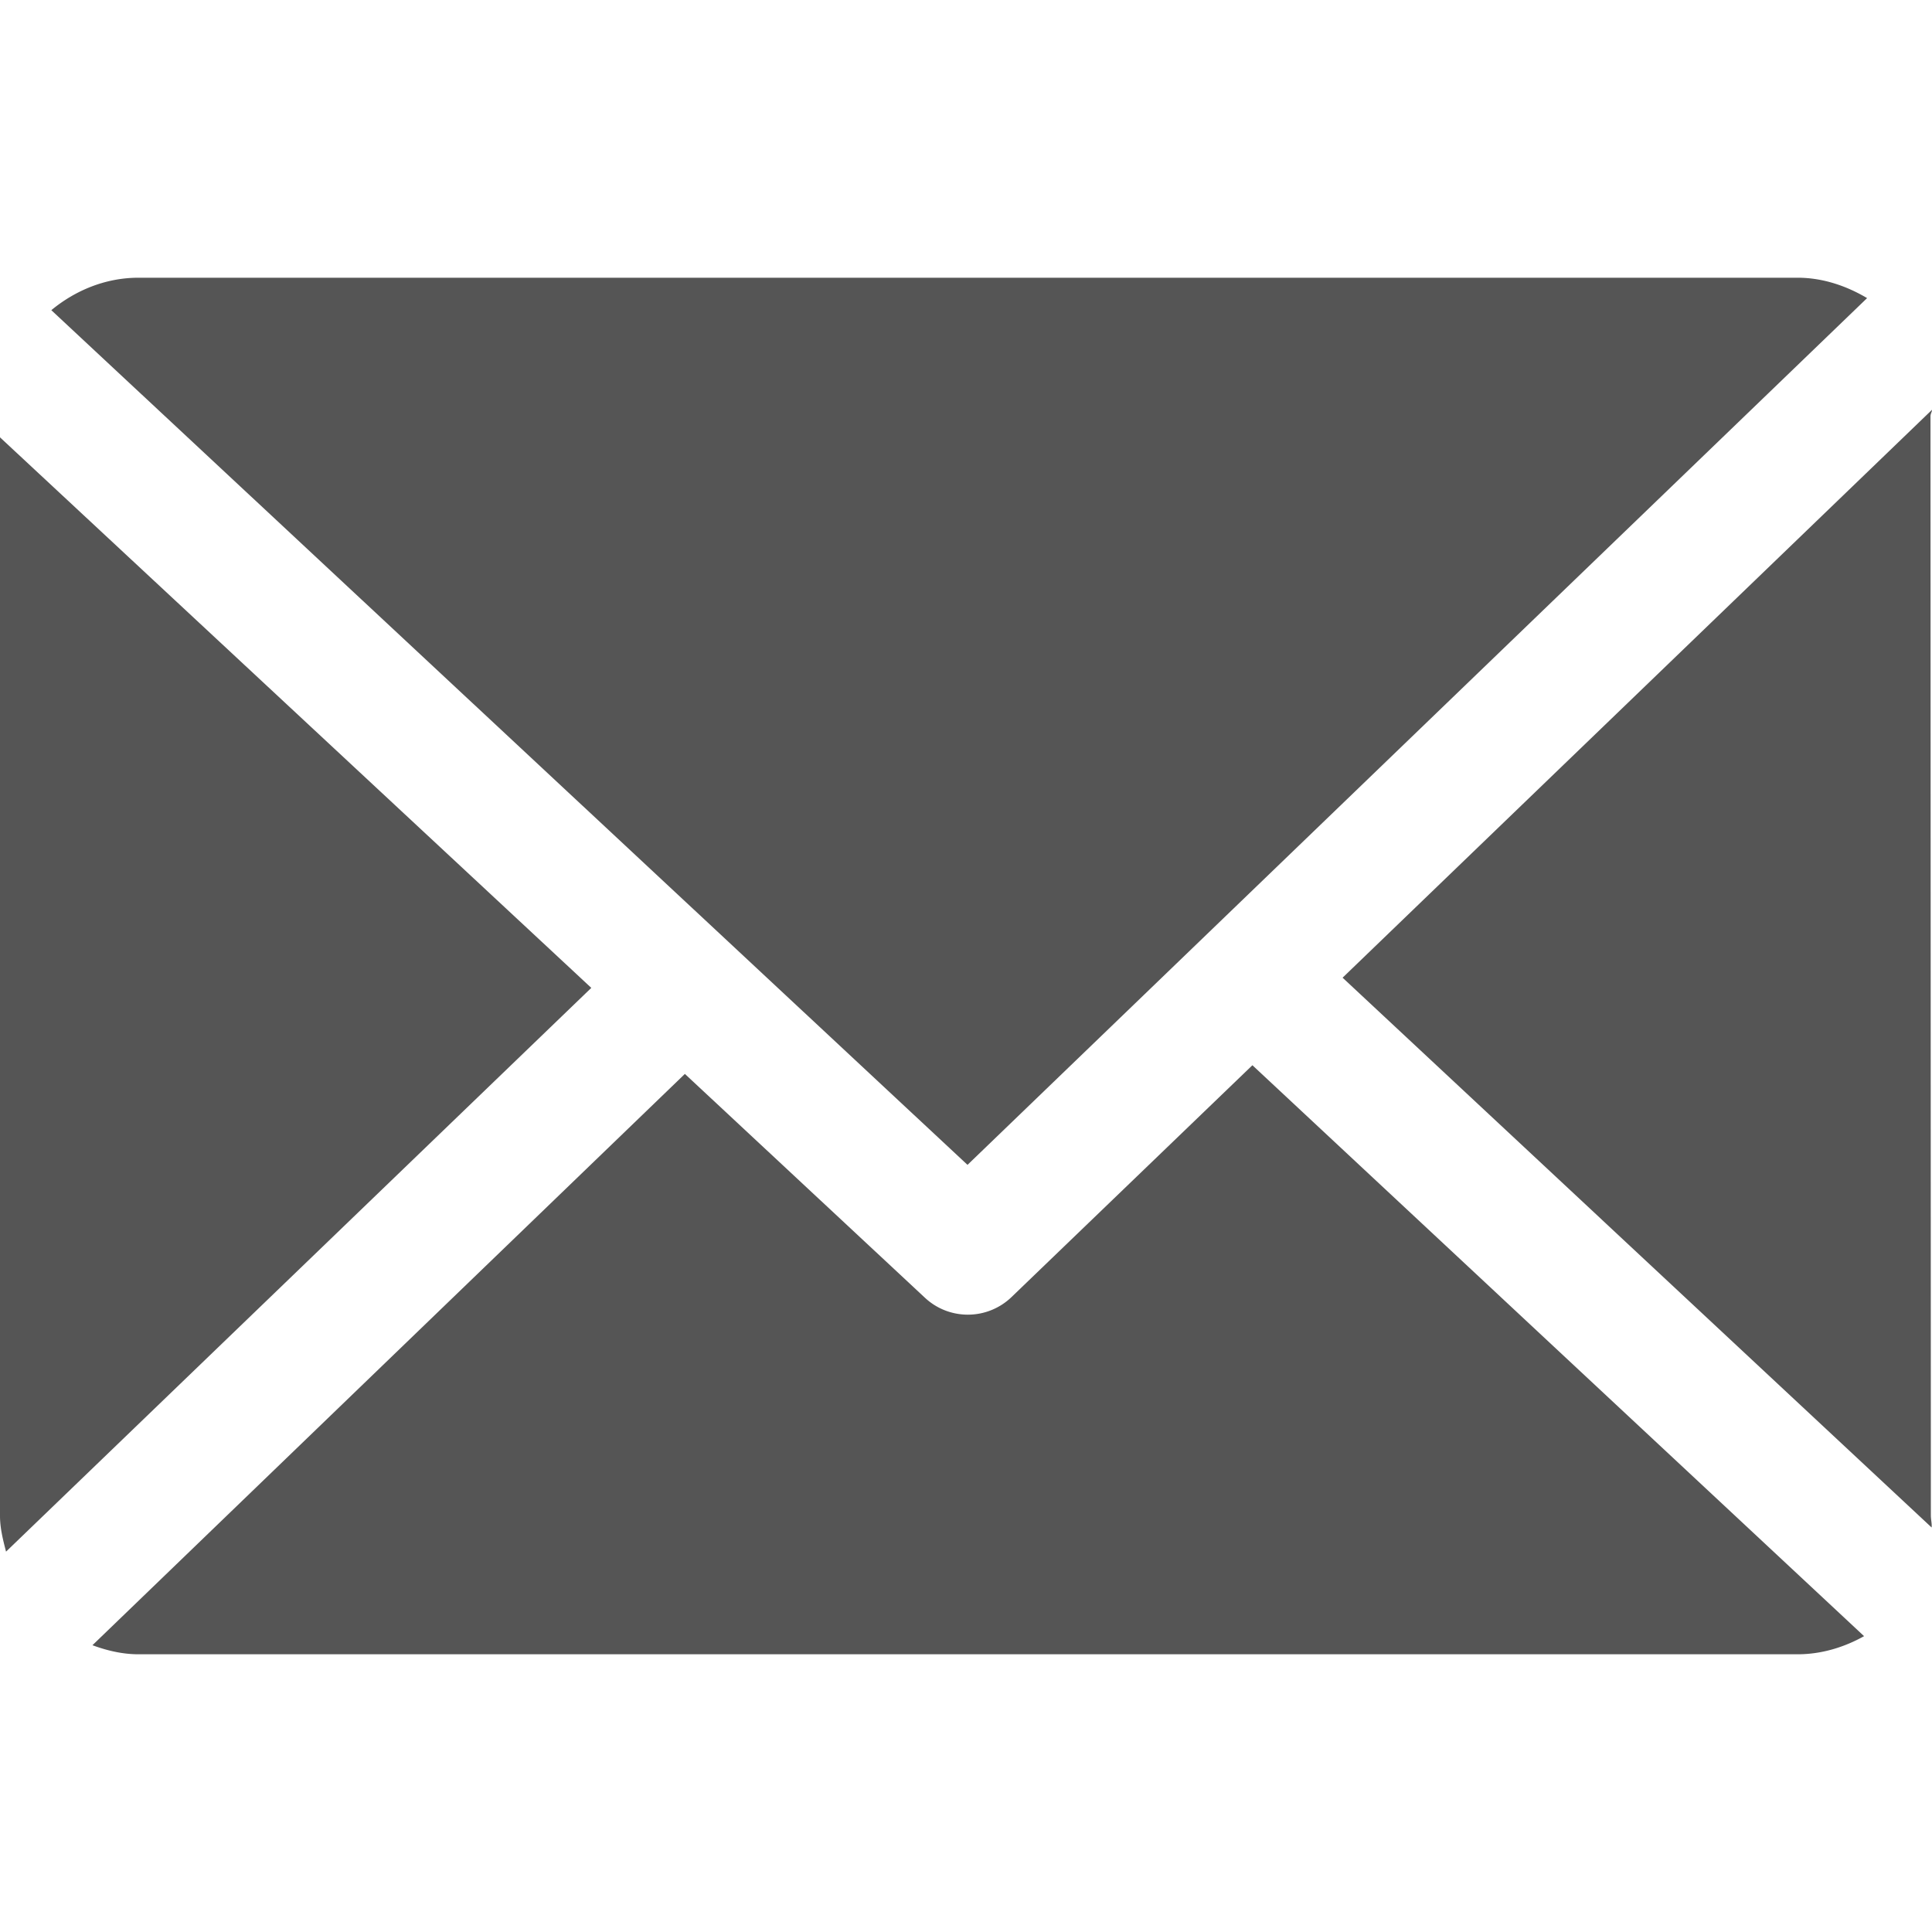 <svg xmlns="http://www.w3.org/2000/svg" viewBox="0 0 512 512" fill="#555"><path d="M511.6 110.3c0-.6.4-1.2.4-1.7L355.8 259.1l156.1 145.7c.1-1-.2-2.1-.2-3.2l-.1-291.3zm-179.7 172l-63.8 61.4a16.68 16.68 0 0 1-11.6 4.7c-4.1 0-8.2-1.5-11.4-4.5l-63.6-59.3L24.5 436c3.8 1.4 7.9 2.4 12.2 2.4h439.7c6.4 0 12.4-1.9 17.6-4.8L331.9 282.3zm-75.5 26.4L494.8 79c-5.4-3.2-11.7-5.4-18.4-5.4H36.7c-8.8 0-16.8 3.4-23.1 8.6l242.8 226.5zM0 115.9v285.8c0 3.3.8 6.4 1.6 9.5l155.1-149.4L0 115.9z"/></svg>